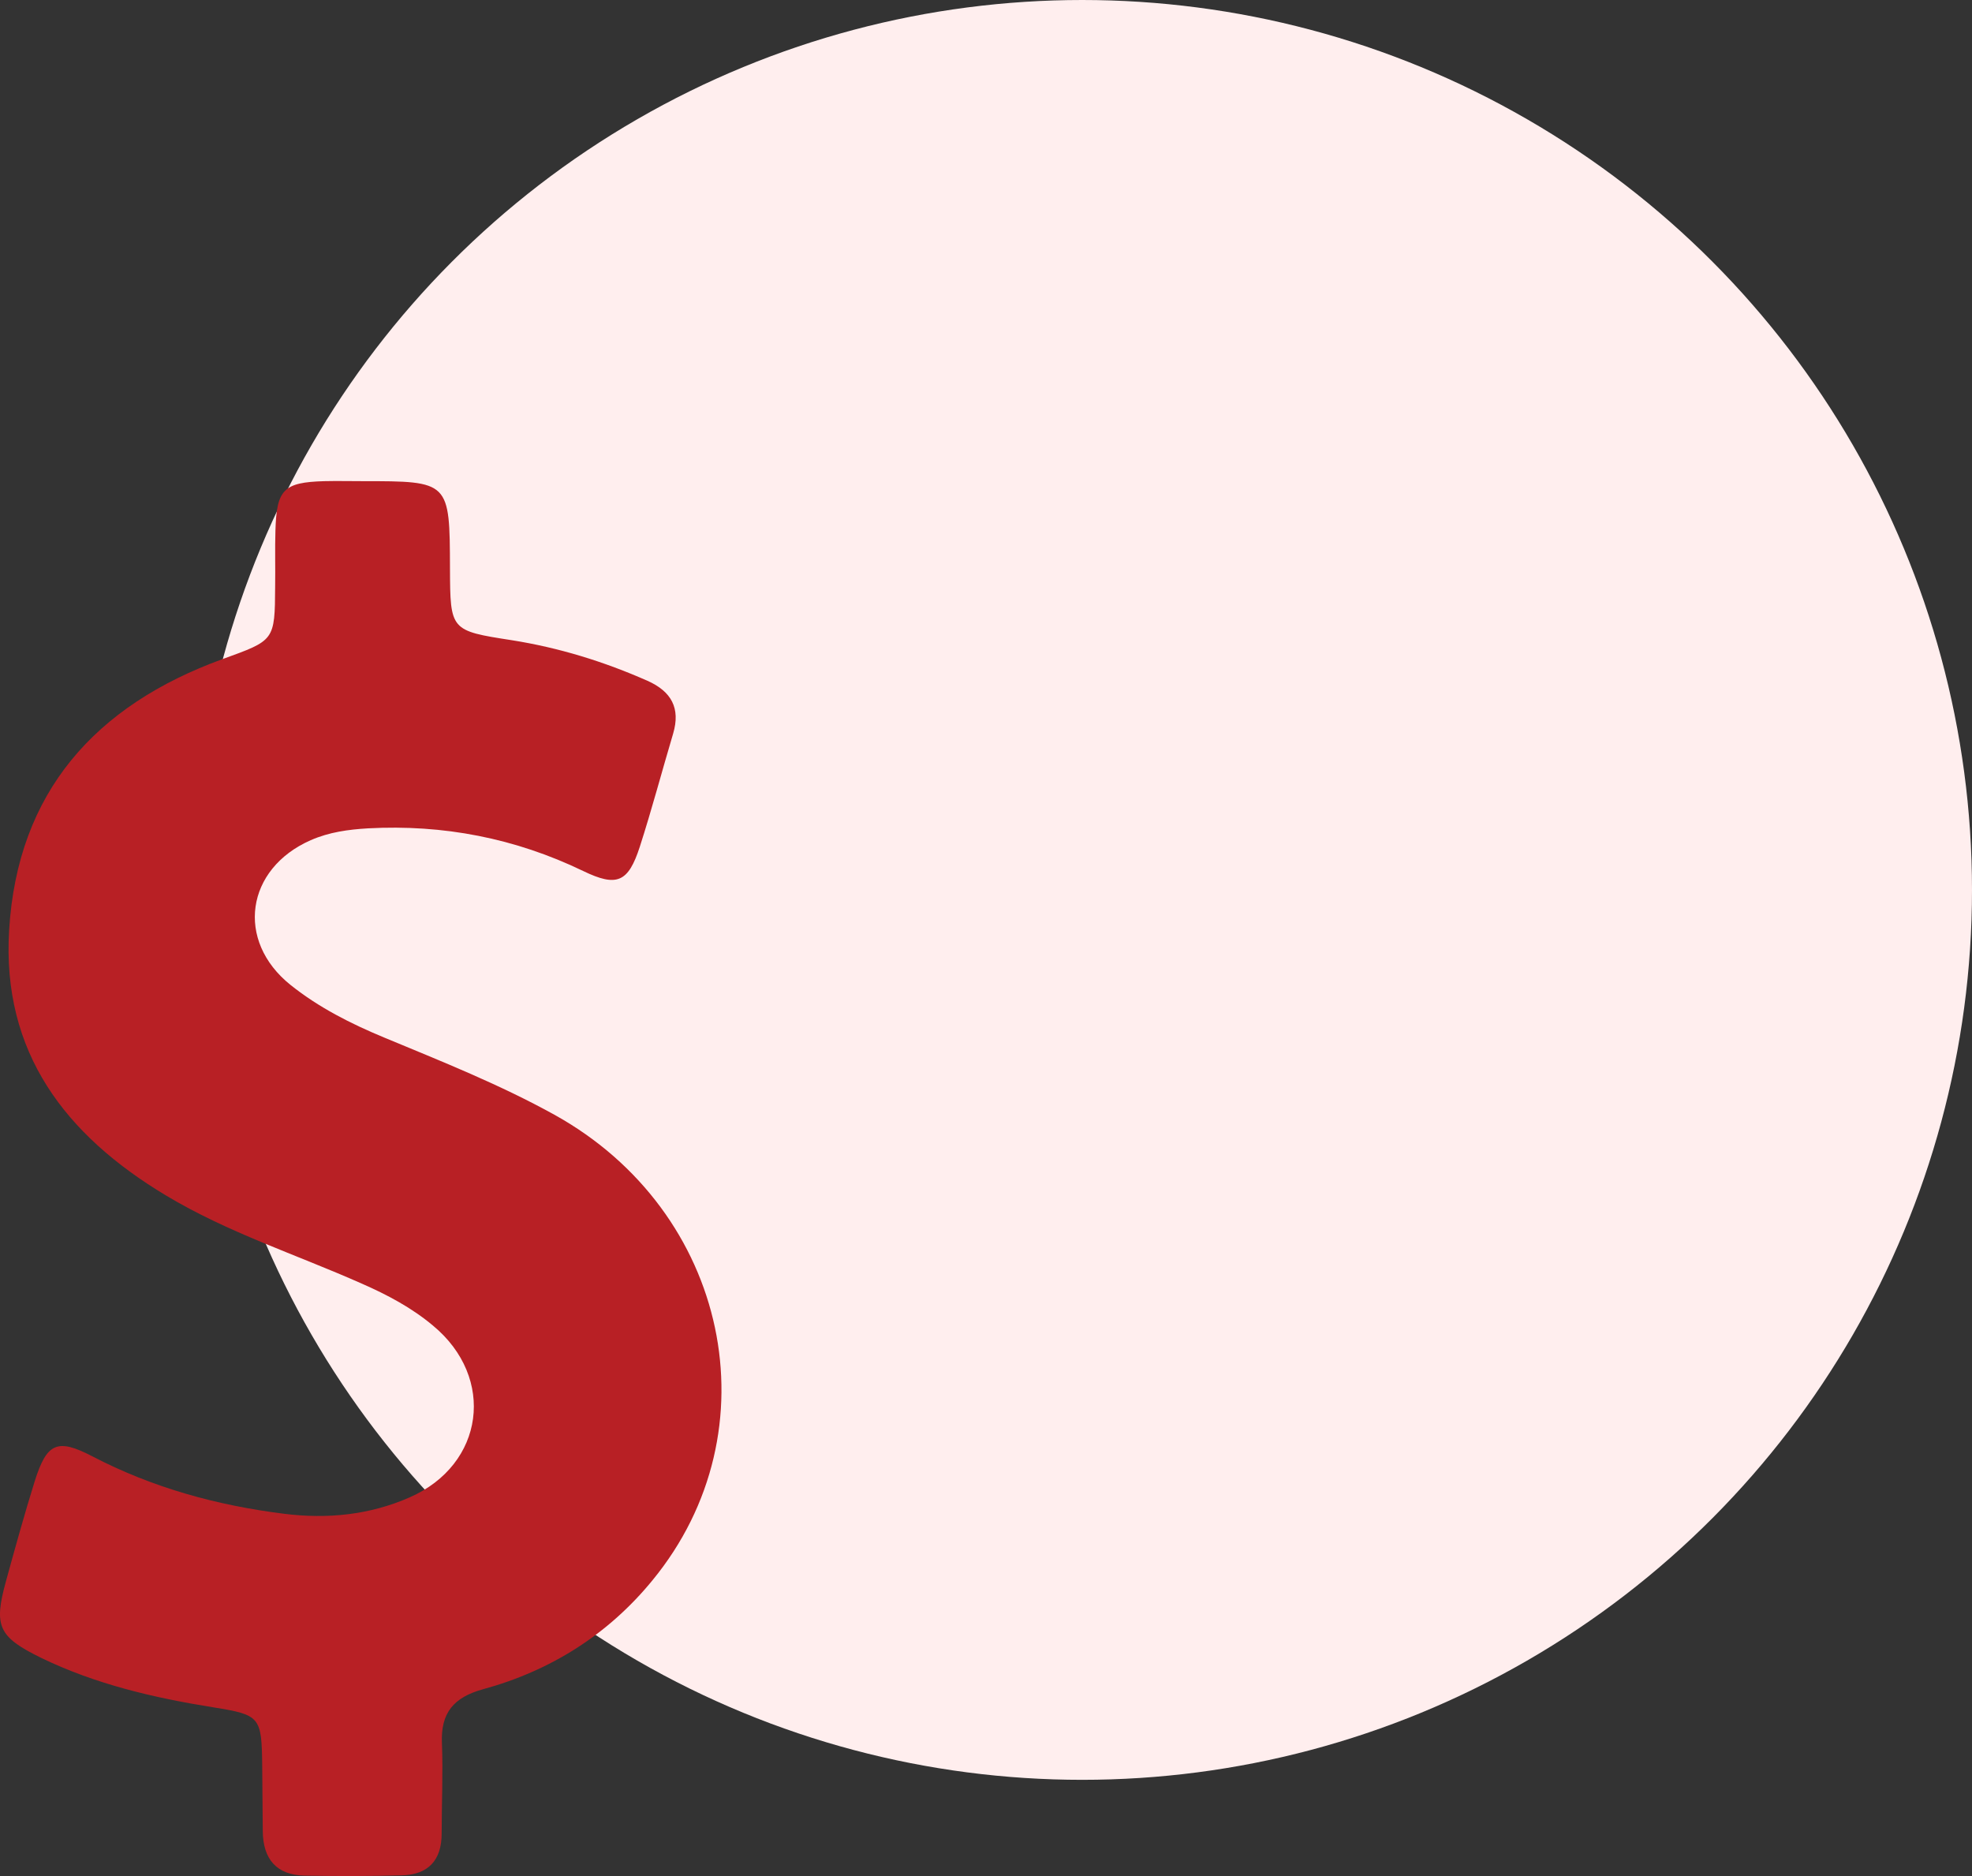 <?xml version="1.0" encoding="UTF-8"?>
<svg xmlns="http://www.w3.org/2000/svg" xmlns:xlink="http://www.w3.org/1999/xlink" width="82px" height="78px" viewBox="0 0 82 78" version="1.1">
    <rect x="0" y="0" width="82" height="78" fill="#333333" stroke="none"/>
    <!-- Generator: Sketch 60 (88103) - https://sketch.com -->
    <title>Group 4</title>
    <desc>Created with Sketch.</desc>
    <g id="Sub" stroke="none" stroke-width="1" fill="none" fill-rule="evenodd">
        <g id="Kajima_Core-Strength" transform="translate(-888, -1778)">
            <g id="Group-4" transform="translate(888, 1778)">
                <circle id="Oval-Copy-3" fill="#FFEEEE" cx="45" cy="37" r="37"/>
                <g id="dollar-symbol" transform="translate(0, 20)" fill="#B82025" fill-rule="nonzero">
                    <path d="M23.052,26.347 C20.78,25.089 18.365,24.131 15.973,23.137 C14.586,22.562 13.259,21.891 12.087,20.956 C9.779,19.112 10.221,16.117 12.924,14.931 C13.689,14.596 14.49,14.488 15.303,14.44 C18.436,14.272 21.414,14.847 24.248,16.213 C25.659,16.896 26.125,16.68 26.604,15.207 C27.106,13.649 27.524,12.068 27.991,10.499 C28.302,9.445 27.919,8.75 26.927,8.307 C25.109,7.504 23.244,6.929 21.282,6.618 C18.723,6.222 18.723,6.21 18.711,3.635 C18.7,0.005 18.7,0.005 15.064,0.005 C14.538,0.005 14.012,-0.007 13.486,0.005 C11.788,0.053 11.501,0.353 11.453,2.066 C11.429,2.832 11.453,3.599 11.441,4.378 C11.429,6.654 11.417,6.618 9.241,7.408 C3.979,9.325 0.727,12.919 0.38,18.668 C0.069,23.76 2.724,27.197 6.897,29.701 C9.468,31.246 12.314,32.157 15.04,33.367 C16.105,33.834 17.121,34.373 18.006,35.116 C20.625,37.284 20.146,40.889 17.037,42.255 C15.375,42.986 13.617,43.165 11.812,42.938 C9.026,42.59 6.359,41.86 3.848,40.554 C2.377,39.787 1.947,39.991 1.444,41.584 C1.014,42.962 0.631,44.351 0.248,45.741 C-0.266,47.61 -0.074,48.053 1.707,48.927 C3.979,50.029 6.407,50.592 8.882,50.988 C10.819,51.299 10.879,51.383 10.903,53.395 C10.915,54.306 10.915,55.228 10.927,56.139 C10.939,57.289 11.489,57.959 12.673,57.983 C14.012,58.007 15.363,58.007 16.703,57.971 C17.803,57.947 18.365,57.348 18.365,56.234 C18.365,54.989 18.425,53.731 18.377,52.485 C18.317,51.215 18.867,50.568 20.087,50.233 C22.897,49.466 25.288,47.957 27.13,45.705 C32.248,39.476 30.299,30.36 23.052,26.347 Z" id="Path"/>
                </g>
            </g>
        </g>
    </g>
</svg>
